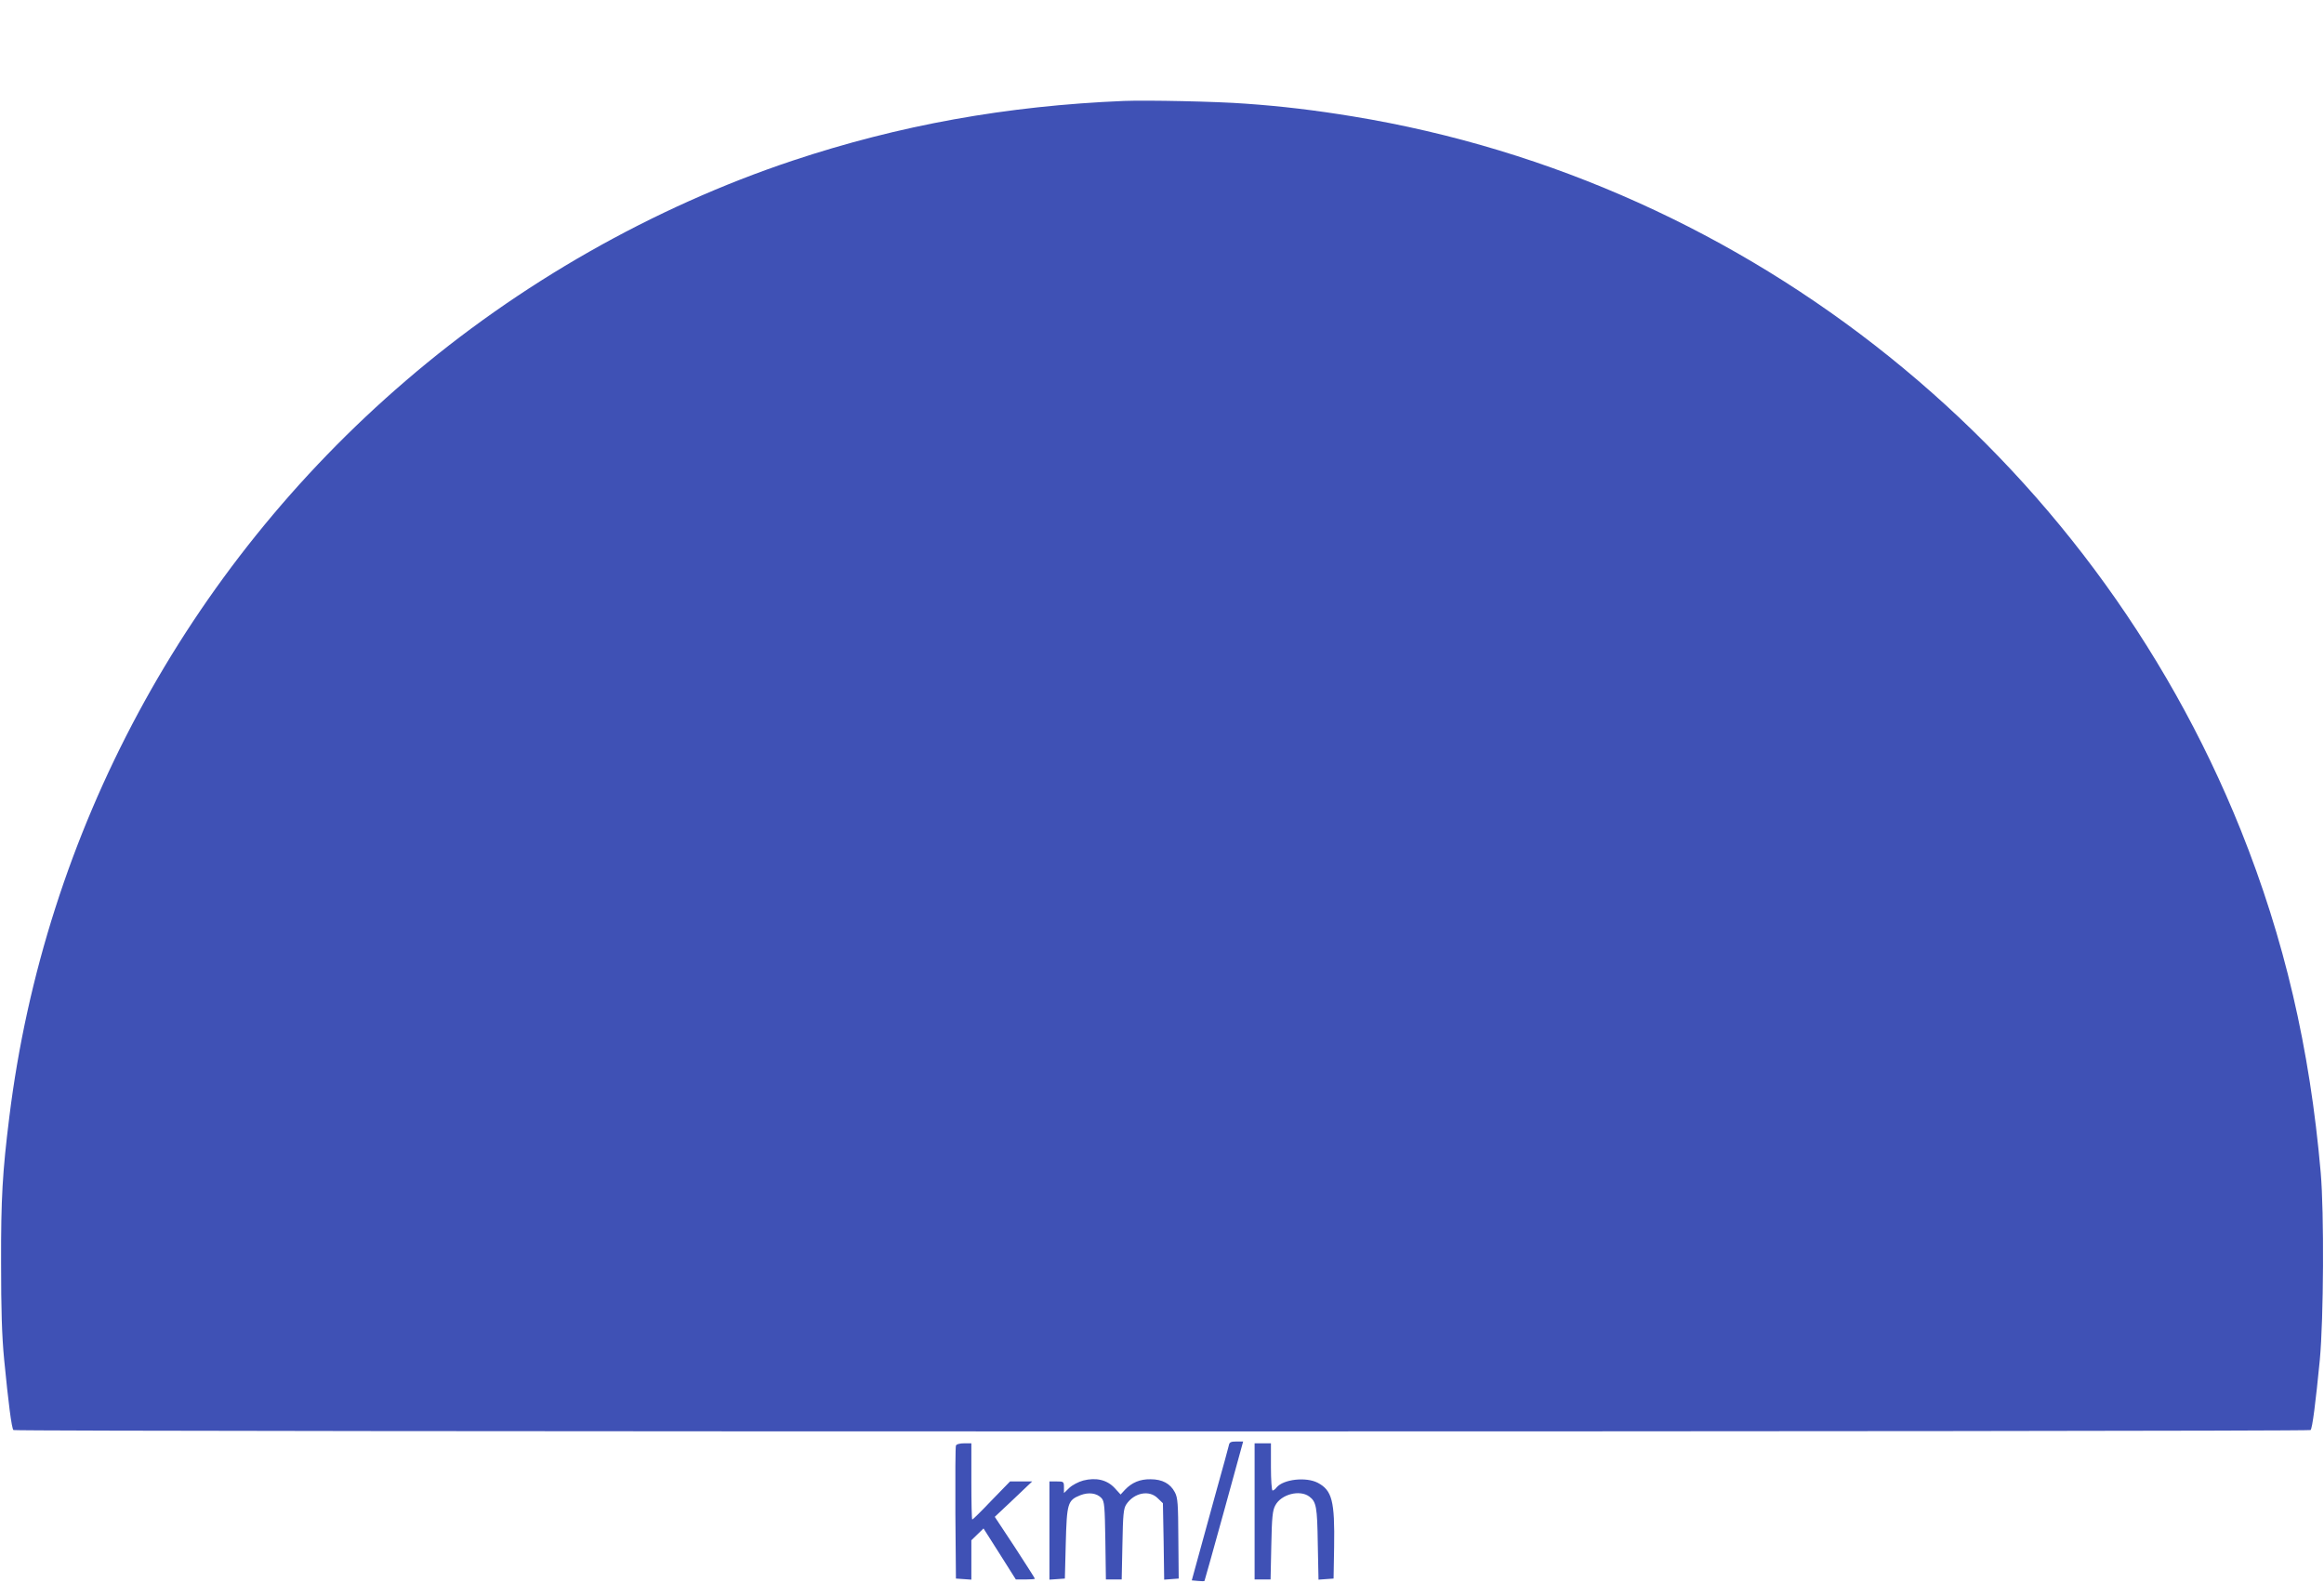 <?xml version="1.0" standalone="no"?>
<!DOCTYPE svg PUBLIC "-//W3C//DTD SVG 20010904//EN"
 "http://www.w3.org/TR/2001/REC-SVG-20010904/DTD/svg10.dtd">
<svg version="1.0" xmlns="http://www.w3.org/2000/svg"
 width="1280pt" height="879pt" viewBox="0 0 1280 879"
 preserveAspectRatio="xMidYMid meet">
<g transform="translate(0,879) scale(0.1,-0.1)"
fill="#3f51b5" stroke="none">
<path d="M6190 8234 c-647 -27 -1236 -133 -1825 -329 -767 -256 -1508 -677
-2130 -1212 -1210 -1038 -1990 -2486 -2184 -4058 -37 -298 -46 -445 -45 -800
0 -256 4 -400 17 -535 23 -235 41 -378 51 -387 10 -10 12642 -10 12652 0 10 9
28 152 51 387 21 227 24 809 5 1030 -60 689 -201 1290 -440 1887 -832 2071
-2700 3573 -4892 3932 -207 34 -390 56 -590 70 -155 12 -544 20 -670 15z"/>
<path d="M6768 828 c-3 -13 -33 -124 -68 -248 -34 -124 -79 -286 -99 -360
l-37 -135 34 -3 c19 -2 35 -2 36 0 1 2 50 175 108 386 l105 382 -37 0 c-31 0
-39 -4 -42 -22z"/>
<path d="M5265 827 c-3 -6 -4 -174 -3 -372 l3 -360 43 -3 42 -3 0 108 0 109
34 33 33 32 89 -140 89 -141 53 0 c28 0 52 2 52 4 0 3 -50 80 -110 173 l-111
168 103 97 103 98 -61 0 -61 0 -102 -105 c-55 -58 -103 -105 -106 -105 -3 0
-5 95 -5 210 l0 210 -40 0 c-23 0 -43 -5 -45 -13z"/>
<path d="M6910 465 l0 -375 44 0 44 0 4 187 c3 156 7 194 22 221 32 61 134 88
187 49 39 -29 44 -57 47 -260 l4 -198 41 3 42 3 3 174 c4 254 -11 312 -91 354
-65 33 -188 19 -226 -26 -7 -10 -17 -17 -22 -17 -5 0 -9 59 -9 130 l0 130 -45
0 -45 0 0 -375z"/>
<path d="M5966 635 c-26 -7 -60 -25 -76 -40 l-30 -29 0 32 c0 31 -2 32 -40 32
l-40 0 0 -271 0 -270 43 3 42 3 5 195 c6 220 10 236 80 264 46 18 91 12 117
-16 16 -18 18 -45 21 -234 l3 -214 44 0 43 0 4 193 c3 164 6 197 21 220 43 65
127 82 174 34 l28 -27 4 -211 3 -210 40 3 40 3 -2 220 c-1 191 -3 225 -19 255
-25 48 -69 72 -134 72 -58 1 -103 -18 -141 -58 l-24 -26 -33 36 c-42 45 -102
59 -173 41z"/>
</g>
</svg>
